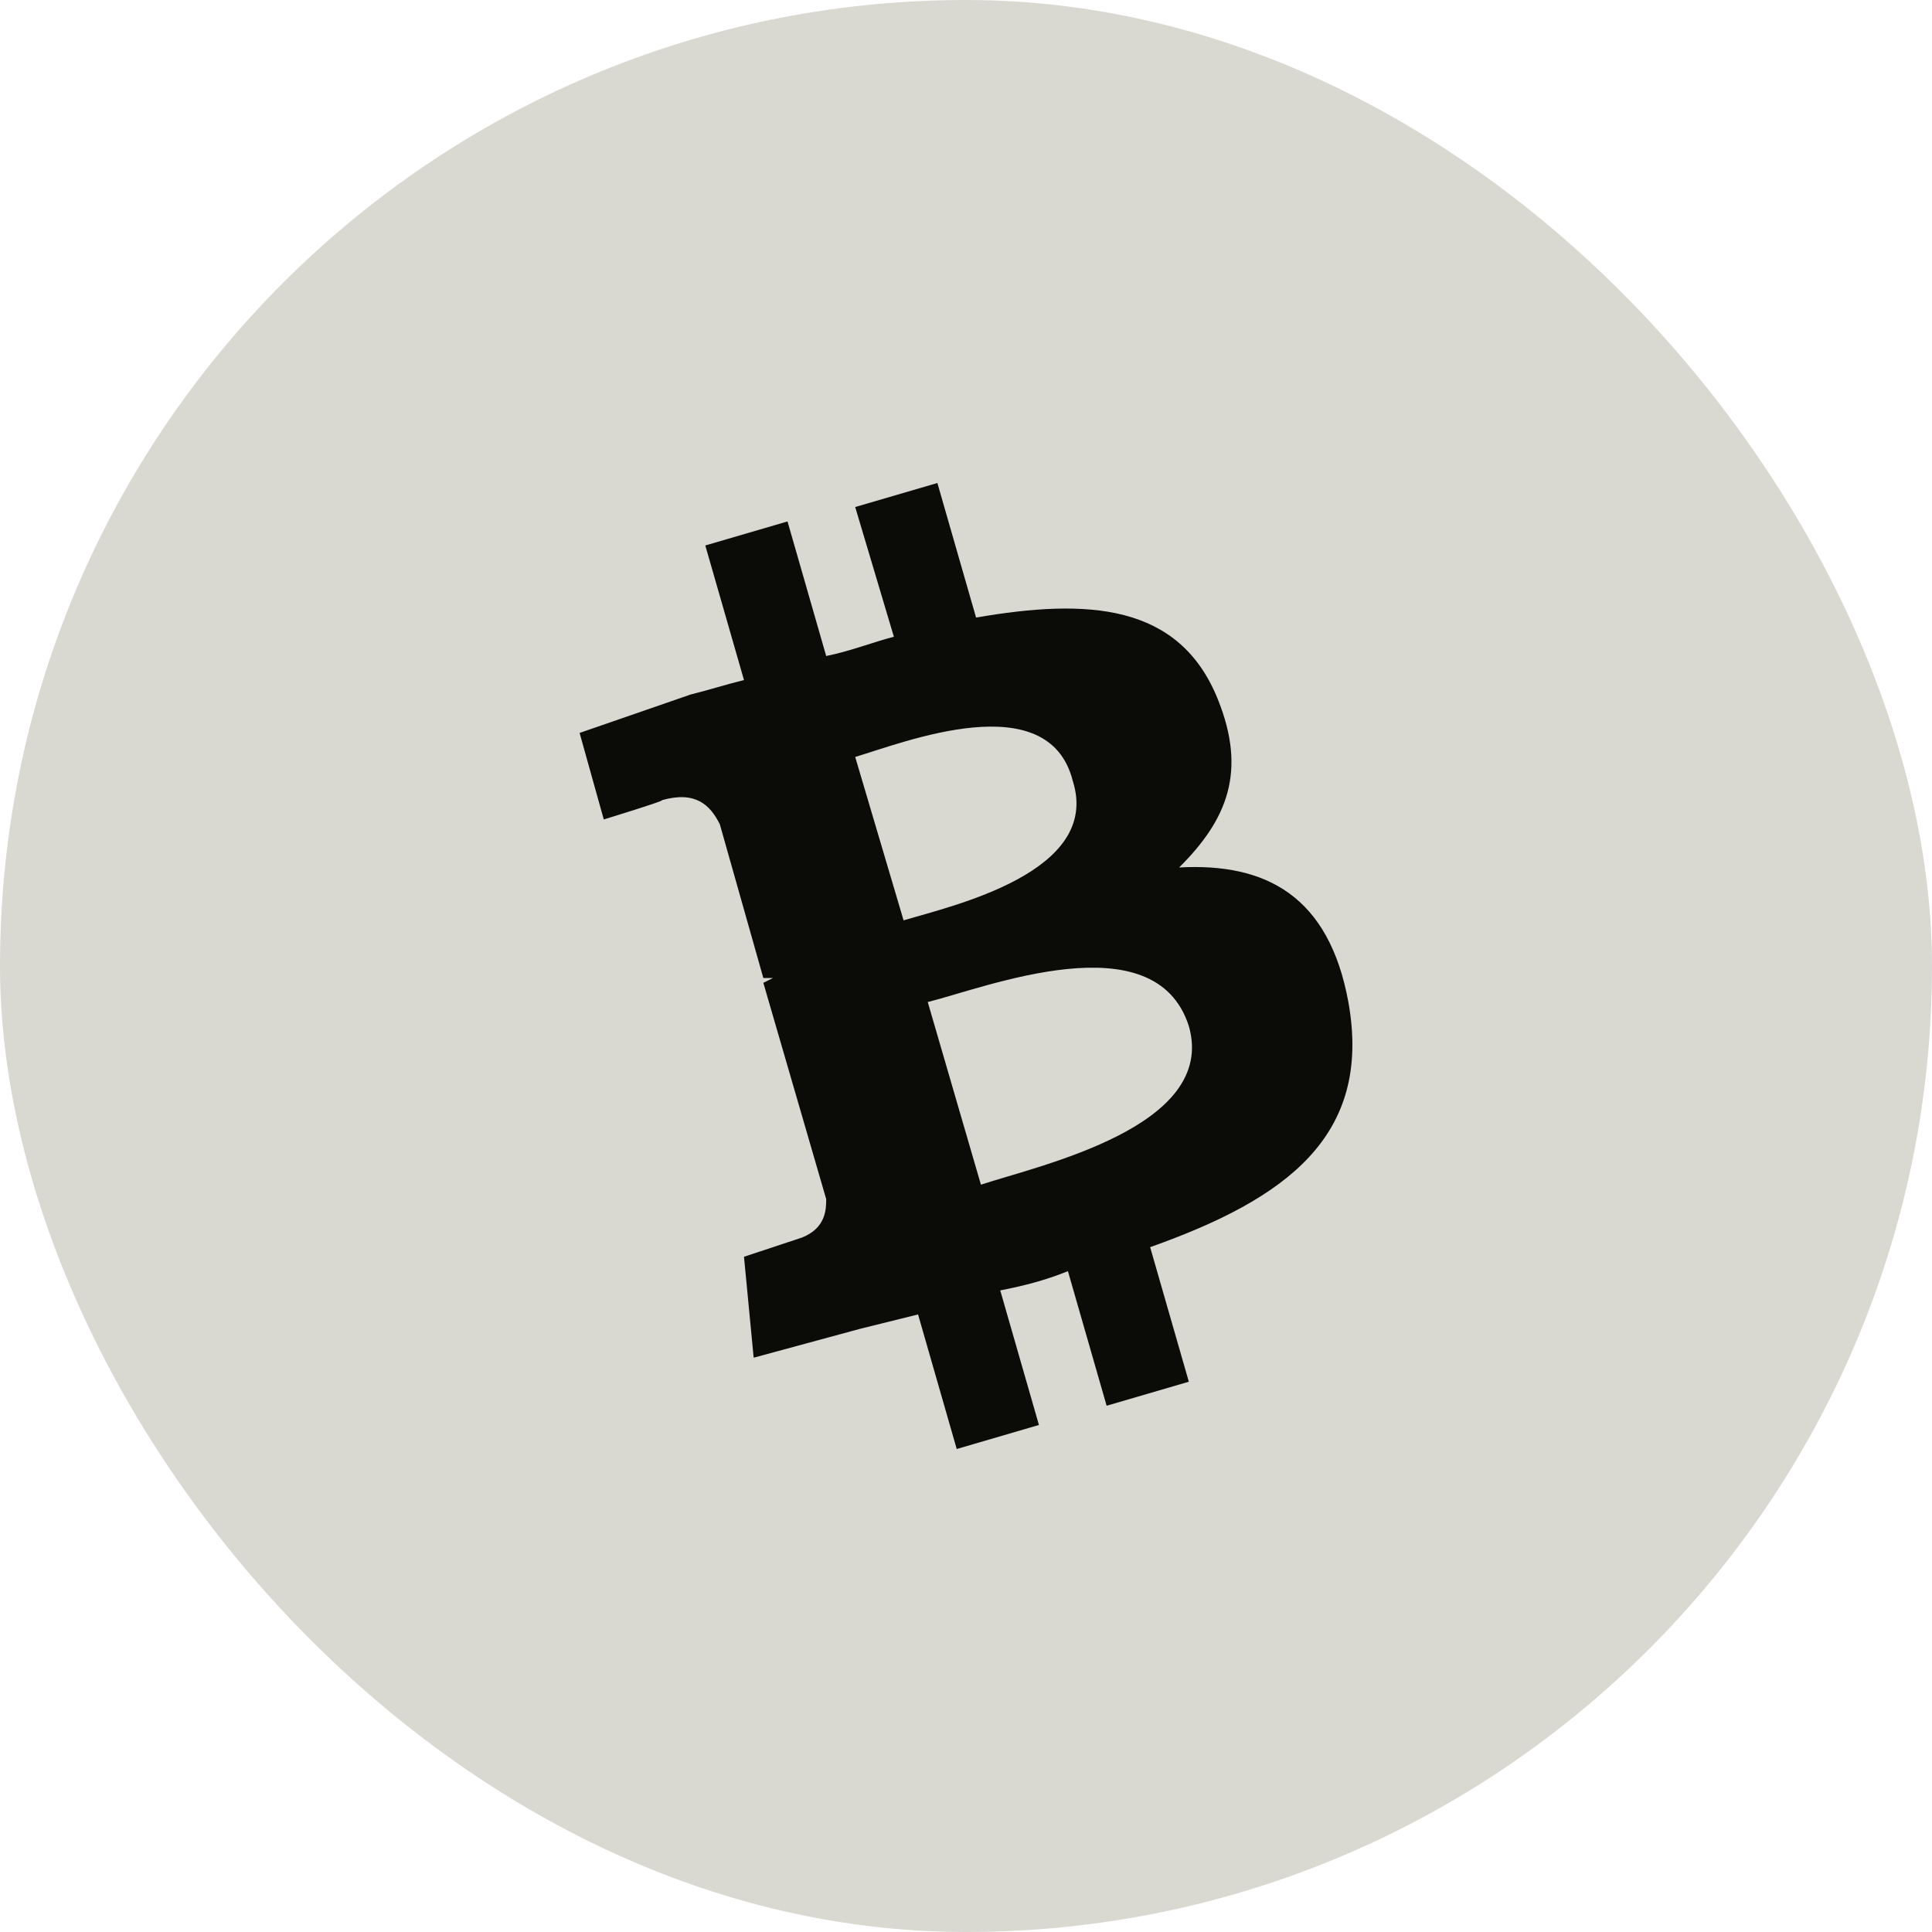 <svg width="80" height="80" viewBox="0 0 80 80" fill="none" xmlns="http://www.w3.org/2000/svg">
<rect width="80" height="80" rx="40" fill="#D9D9D2"/>
<path d="M40.417 25.572C45.022 24.776 48.826 24.975 50.428 28.955C51.629 31.94 50.828 33.93 48.826 35.92C52.43 35.721 55.032 37.114 55.833 41.492C56.834 47.064 53.231 49.652 47.625 51.642L49.227 57.214L45.823 58.209L44.221 52.637C43.22 53.035 42.419 53.234 41.418 53.433L43.02 59.005L39.616 60L38.015 54.428C37.214 54.627 36.413 54.825 35.612 55.024L31.208 56.219L30.807 52.04L33.21 51.244C34.211 50.846 34.211 50.049 34.211 49.651L31.608 40.696L32.009 40.497H31.608L29.806 34.129C29.405 33.333 28.805 32.737 27.403 33.135C27.604 33.135 25.001 33.931 25.001 33.931L24 30.349L28.605 28.756C29.405 28.557 30.006 28.358 30.807 28.159L29.205 22.587L32.609 21.592L34.211 27.164C35.212 26.965 36.213 26.567 37.014 26.368L35.412 20.995L38.815 20L40.417 25.572ZM49.227 42.487C47.825 38.11 40.819 40.895 38.416 41.492L40.618 49.055C43.021 48.259 50.428 46.666 49.227 42.487ZM44.422 32.338C43.42 28.358 37.414 30.747 35.412 31.344L37.415 38.109C39.418 37.512 45.623 36.119 44.422 32.338Z" fill="#0B0B08"/>
</svg>
